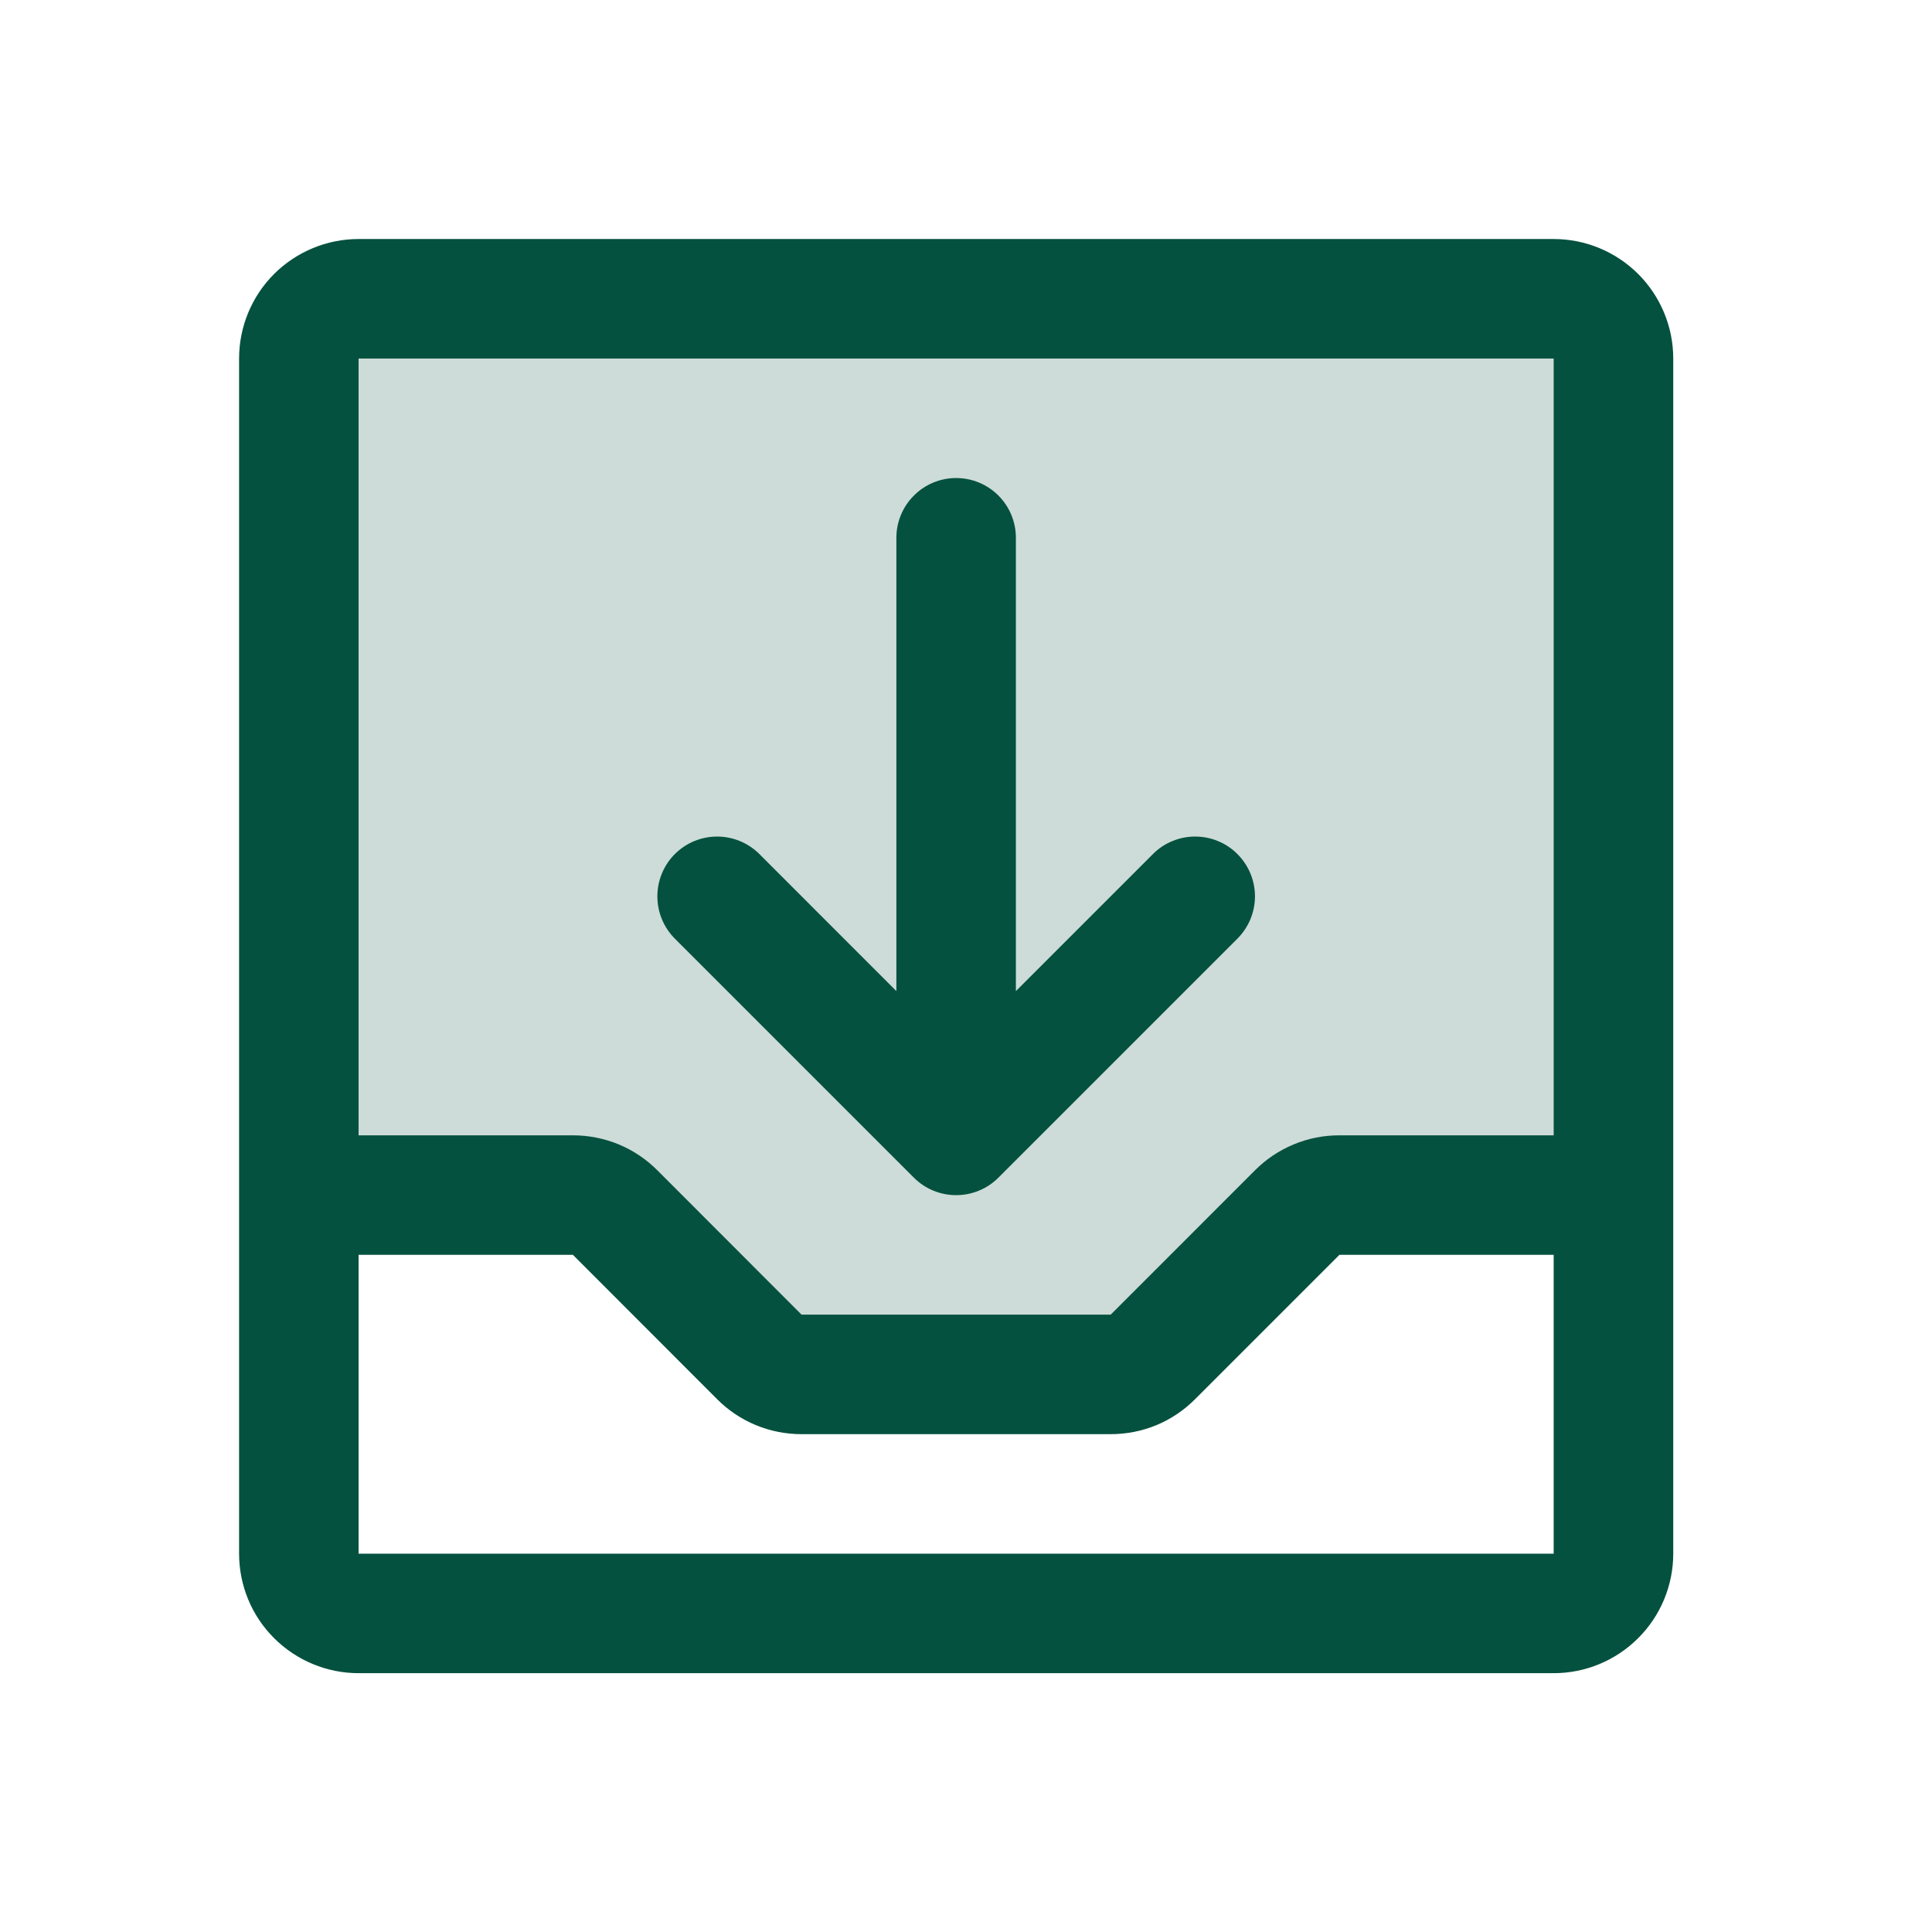 <svg width="28" height="28" viewBox="0 0 28 28" fill="none" xmlns="http://www.w3.org/2000/svg">
<path opacity="0.2" d="M23.383 5.196V17.32H19.411C19.297 17.32 19.184 17.343 19.079 17.386C18.974 17.43 18.879 17.493 18.798 17.574L16.708 19.665C16.627 19.746 16.532 19.809 16.427 19.853C16.322 19.896 16.209 19.919 16.095 19.919H11.617C11.503 19.919 11.39 19.896 11.285 19.853C11.18 19.809 11.084 19.746 11.004 19.665L8.914 17.574C8.833 17.493 8.737 17.43 8.632 17.386C8.527 17.343 8.415 17.32 8.301 17.32H4.33V5.196C4.33 4.966 4.421 4.746 4.584 4.584C4.746 4.421 4.966 4.33 5.196 4.33H22.517C22.746 4.33 22.967 4.421 23.129 4.584C23.291 4.746 23.383 4.966 23.383 5.196Z" fill="#05513F"/>
<path d="M22.517 3.464H5.197C4.738 3.464 4.297 3.647 3.972 3.971C3.647 4.296 3.465 4.737 3.465 5.196V22.517C3.465 22.976 3.647 23.417 3.972 23.741C4.297 24.066 4.738 24.249 5.197 24.249H22.517C22.977 24.249 23.417 24.066 23.742 23.741C24.067 23.417 24.25 22.976 24.25 22.517V5.196C24.25 4.737 24.067 4.296 23.742 3.971C23.417 3.647 22.977 3.464 22.517 3.464ZM22.517 5.196V16.454H19.41C19.183 16.454 18.958 16.498 18.748 16.586C18.538 16.673 18.347 16.801 18.187 16.962L16.097 19.053H11.617L9.527 16.961C9.367 16.8 9.176 16.672 8.966 16.585C8.755 16.498 8.53 16.454 8.303 16.454H5.197V5.196H22.517ZM22.517 22.517H5.197V18.186H8.303L10.393 20.278C10.553 20.439 10.744 20.567 10.954 20.654C11.165 20.741 11.39 20.785 11.617 20.785H16.097C16.324 20.785 16.55 20.741 16.76 20.654C16.97 20.567 17.161 20.438 17.321 20.277L19.412 18.186H22.517V22.517ZM9.78 13.603C9.618 13.441 9.527 13.22 9.527 12.99C9.527 12.761 9.618 12.54 9.78 12.378C9.943 12.215 10.163 12.124 10.393 12.124C10.623 12.124 10.843 12.215 11.006 12.378L12.991 14.364V7.794C12.991 7.565 13.082 7.344 13.245 7.182C13.407 7.019 13.627 6.928 13.857 6.928C14.087 6.928 14.307 7.019 14.47 7.182C14.632 7.344 14.723 7.565 14.723 7.794V14.364L16.709 12.378C16.789 12.297 16.884 12.233 16.99 12.19C17.095 12.146 17.207 12.124 17.321 12.124C17.435 12.124 17.548 12.146 17.653 12.19C17.758 12.233 17.854 12.297 17.934 12.378C18.014 12.458 18.078 12.554 18.122 12.659C18.165 12.764 18.188 12.877 18.188 12.99C18.188 13.104 18.165 13.217 18.122 13.322C18.078 13.427 18.014 13.523 17.934 13.603L14.47 17.067C14.389 17.148 14.294 17.212 14.189 17.255C14.084 17.299 13.971 17.321 13.857 17.321C13.743 17.321 13.631 17.299 13.525 17.255C13.42 17.212 13.325 17.148 13.244 17.067L9.78 13.603Z" fill="#05513F"/>
</svg>
